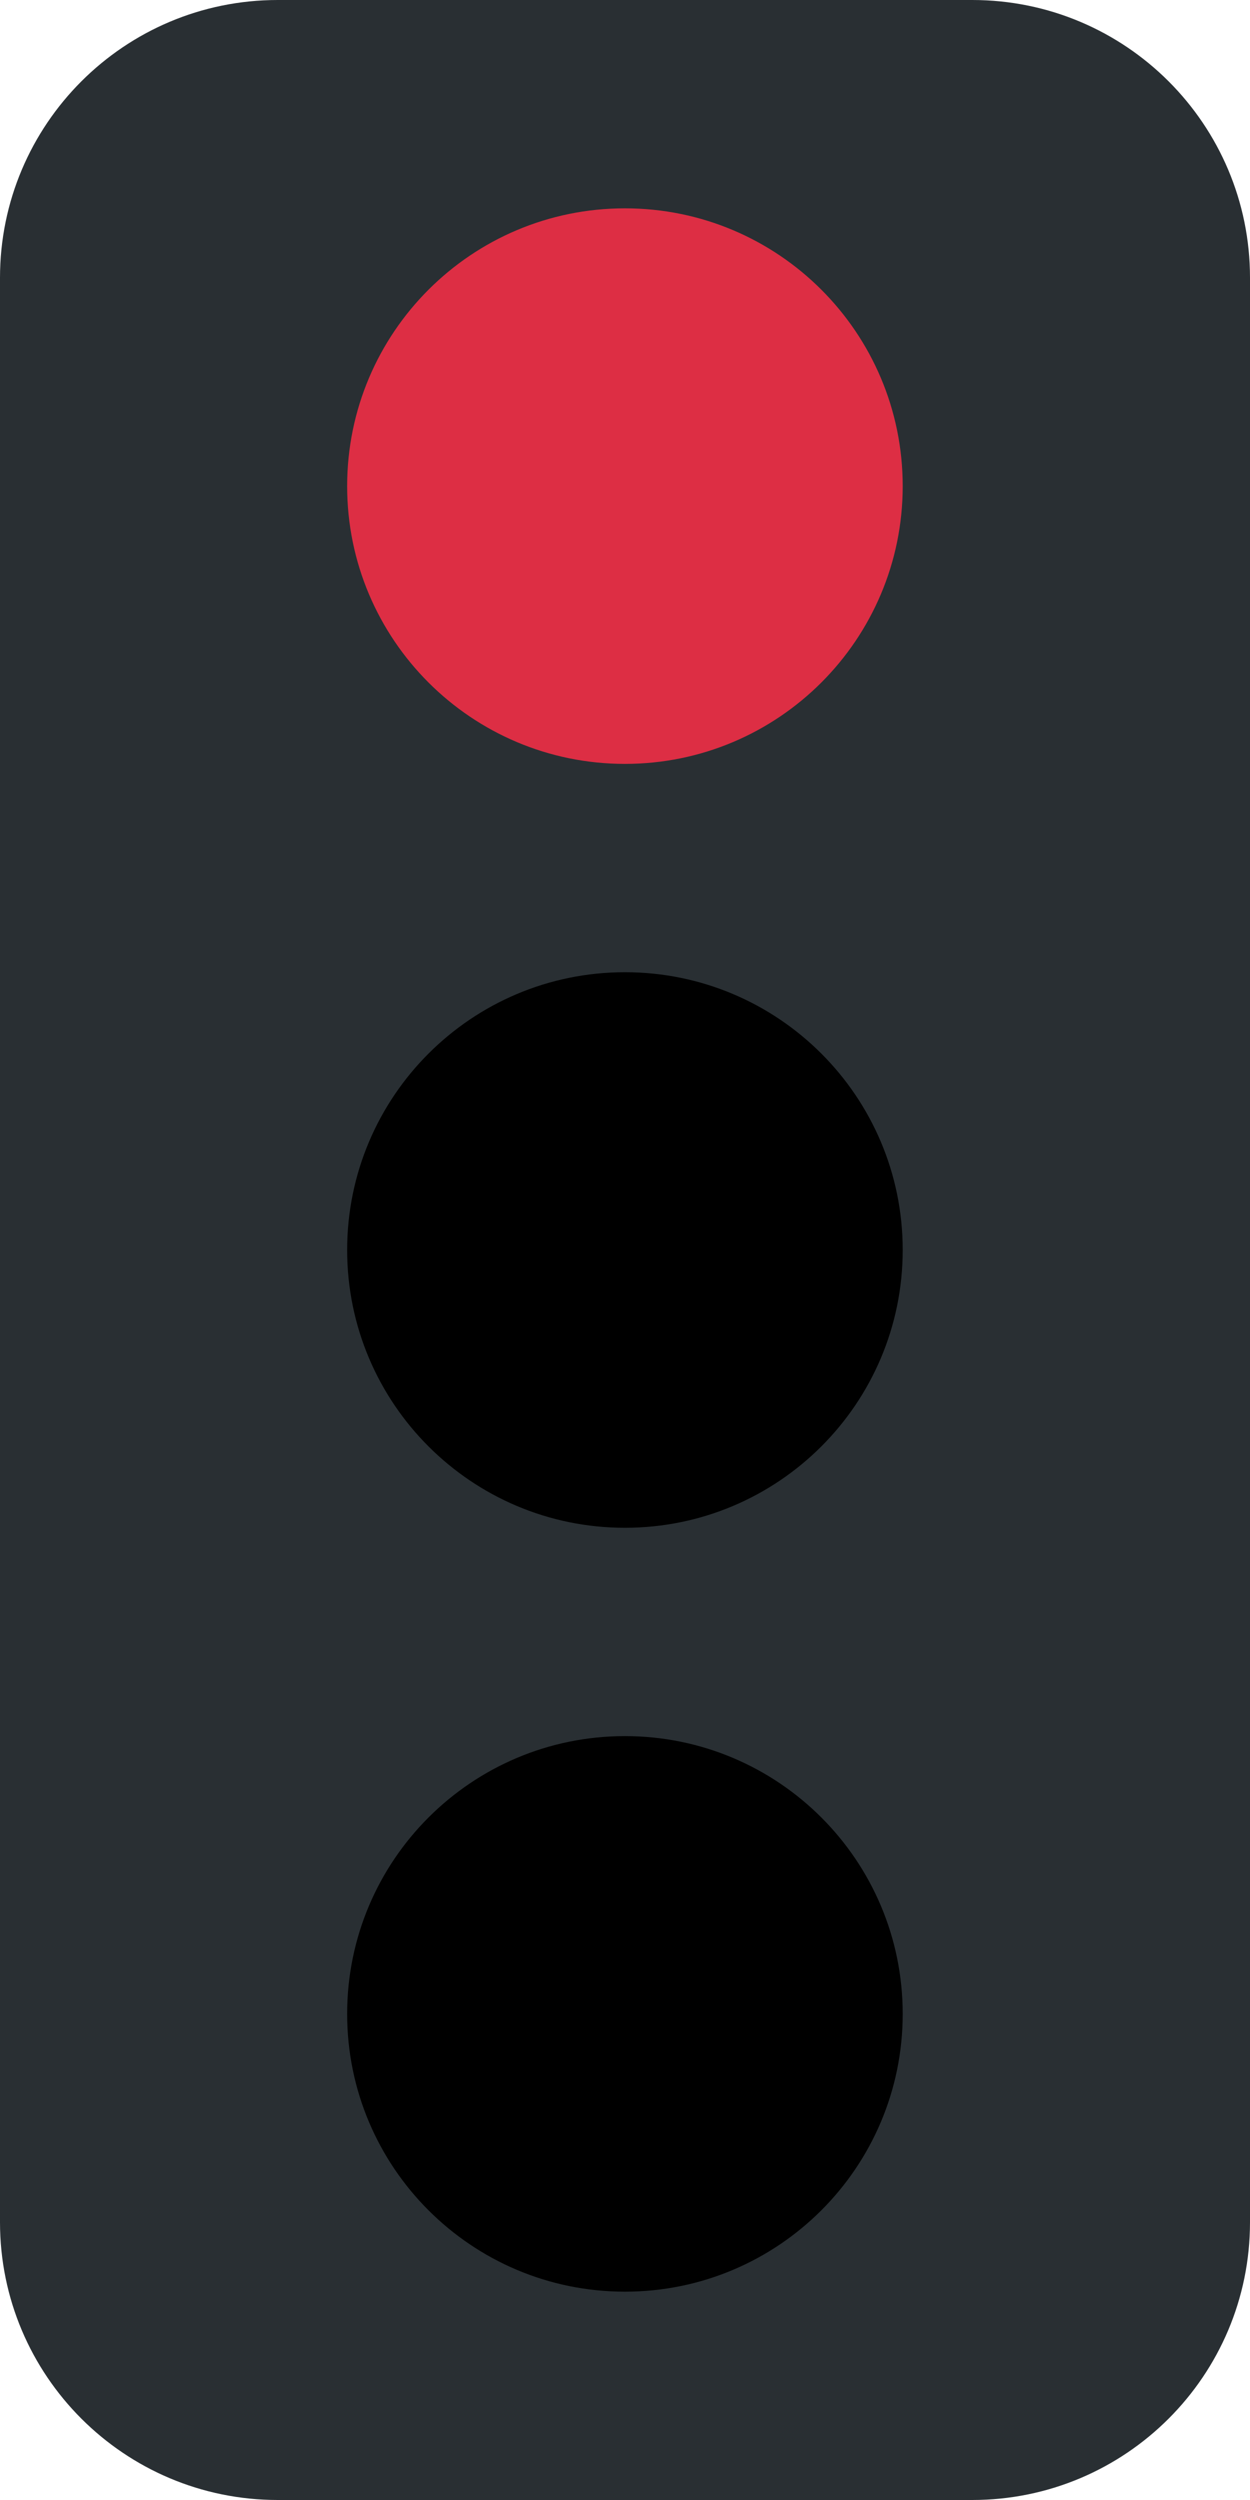 <?xml version="1.0" encoding="UTF-8" standalone="no"?><svg xmlns="http://www.w3.org/2000/svg" xmlns:xlink="http://www.w3.org/1999/xlink" fill="#000000" height="36" preserveAspectRatio="xMidYMid meet" version="1" viewBox="9.0 0.0 18.0 36.0" width="18" zoomAndPan="magnify"><g id="change1_1"><path d="M27 32c0 2.209-1.791 4-4 4H13c-2.209 0-4-1.791-4-4V4c0-2.209 1.791-4 4-4h10c2.209 0 4 1.791 4 4v28z" fill="#292f33"/></g><g id="change2_1"><path d="M17.999 25c2.209 0 4 1.791 4 4s-1.791 4-4 4-4-1.791-4-4 1.791-4 4-4z" fill="#000000"/></g><g id="change3_1"><path d="M17.999 14c2.209 0 4 1.791 4 4s-1.791 4-4 4-4-1.791-4-4 1.791-4 4-4z" fill="#000000"/></g><g id="change4_1"><path d="M17.999 3c2.209 0 4 1.791 4 4s-1.791 4-4 4-4-1.791-4-4 1.791-4 4-4z" fill="#dd2e44"/></g></svg>
